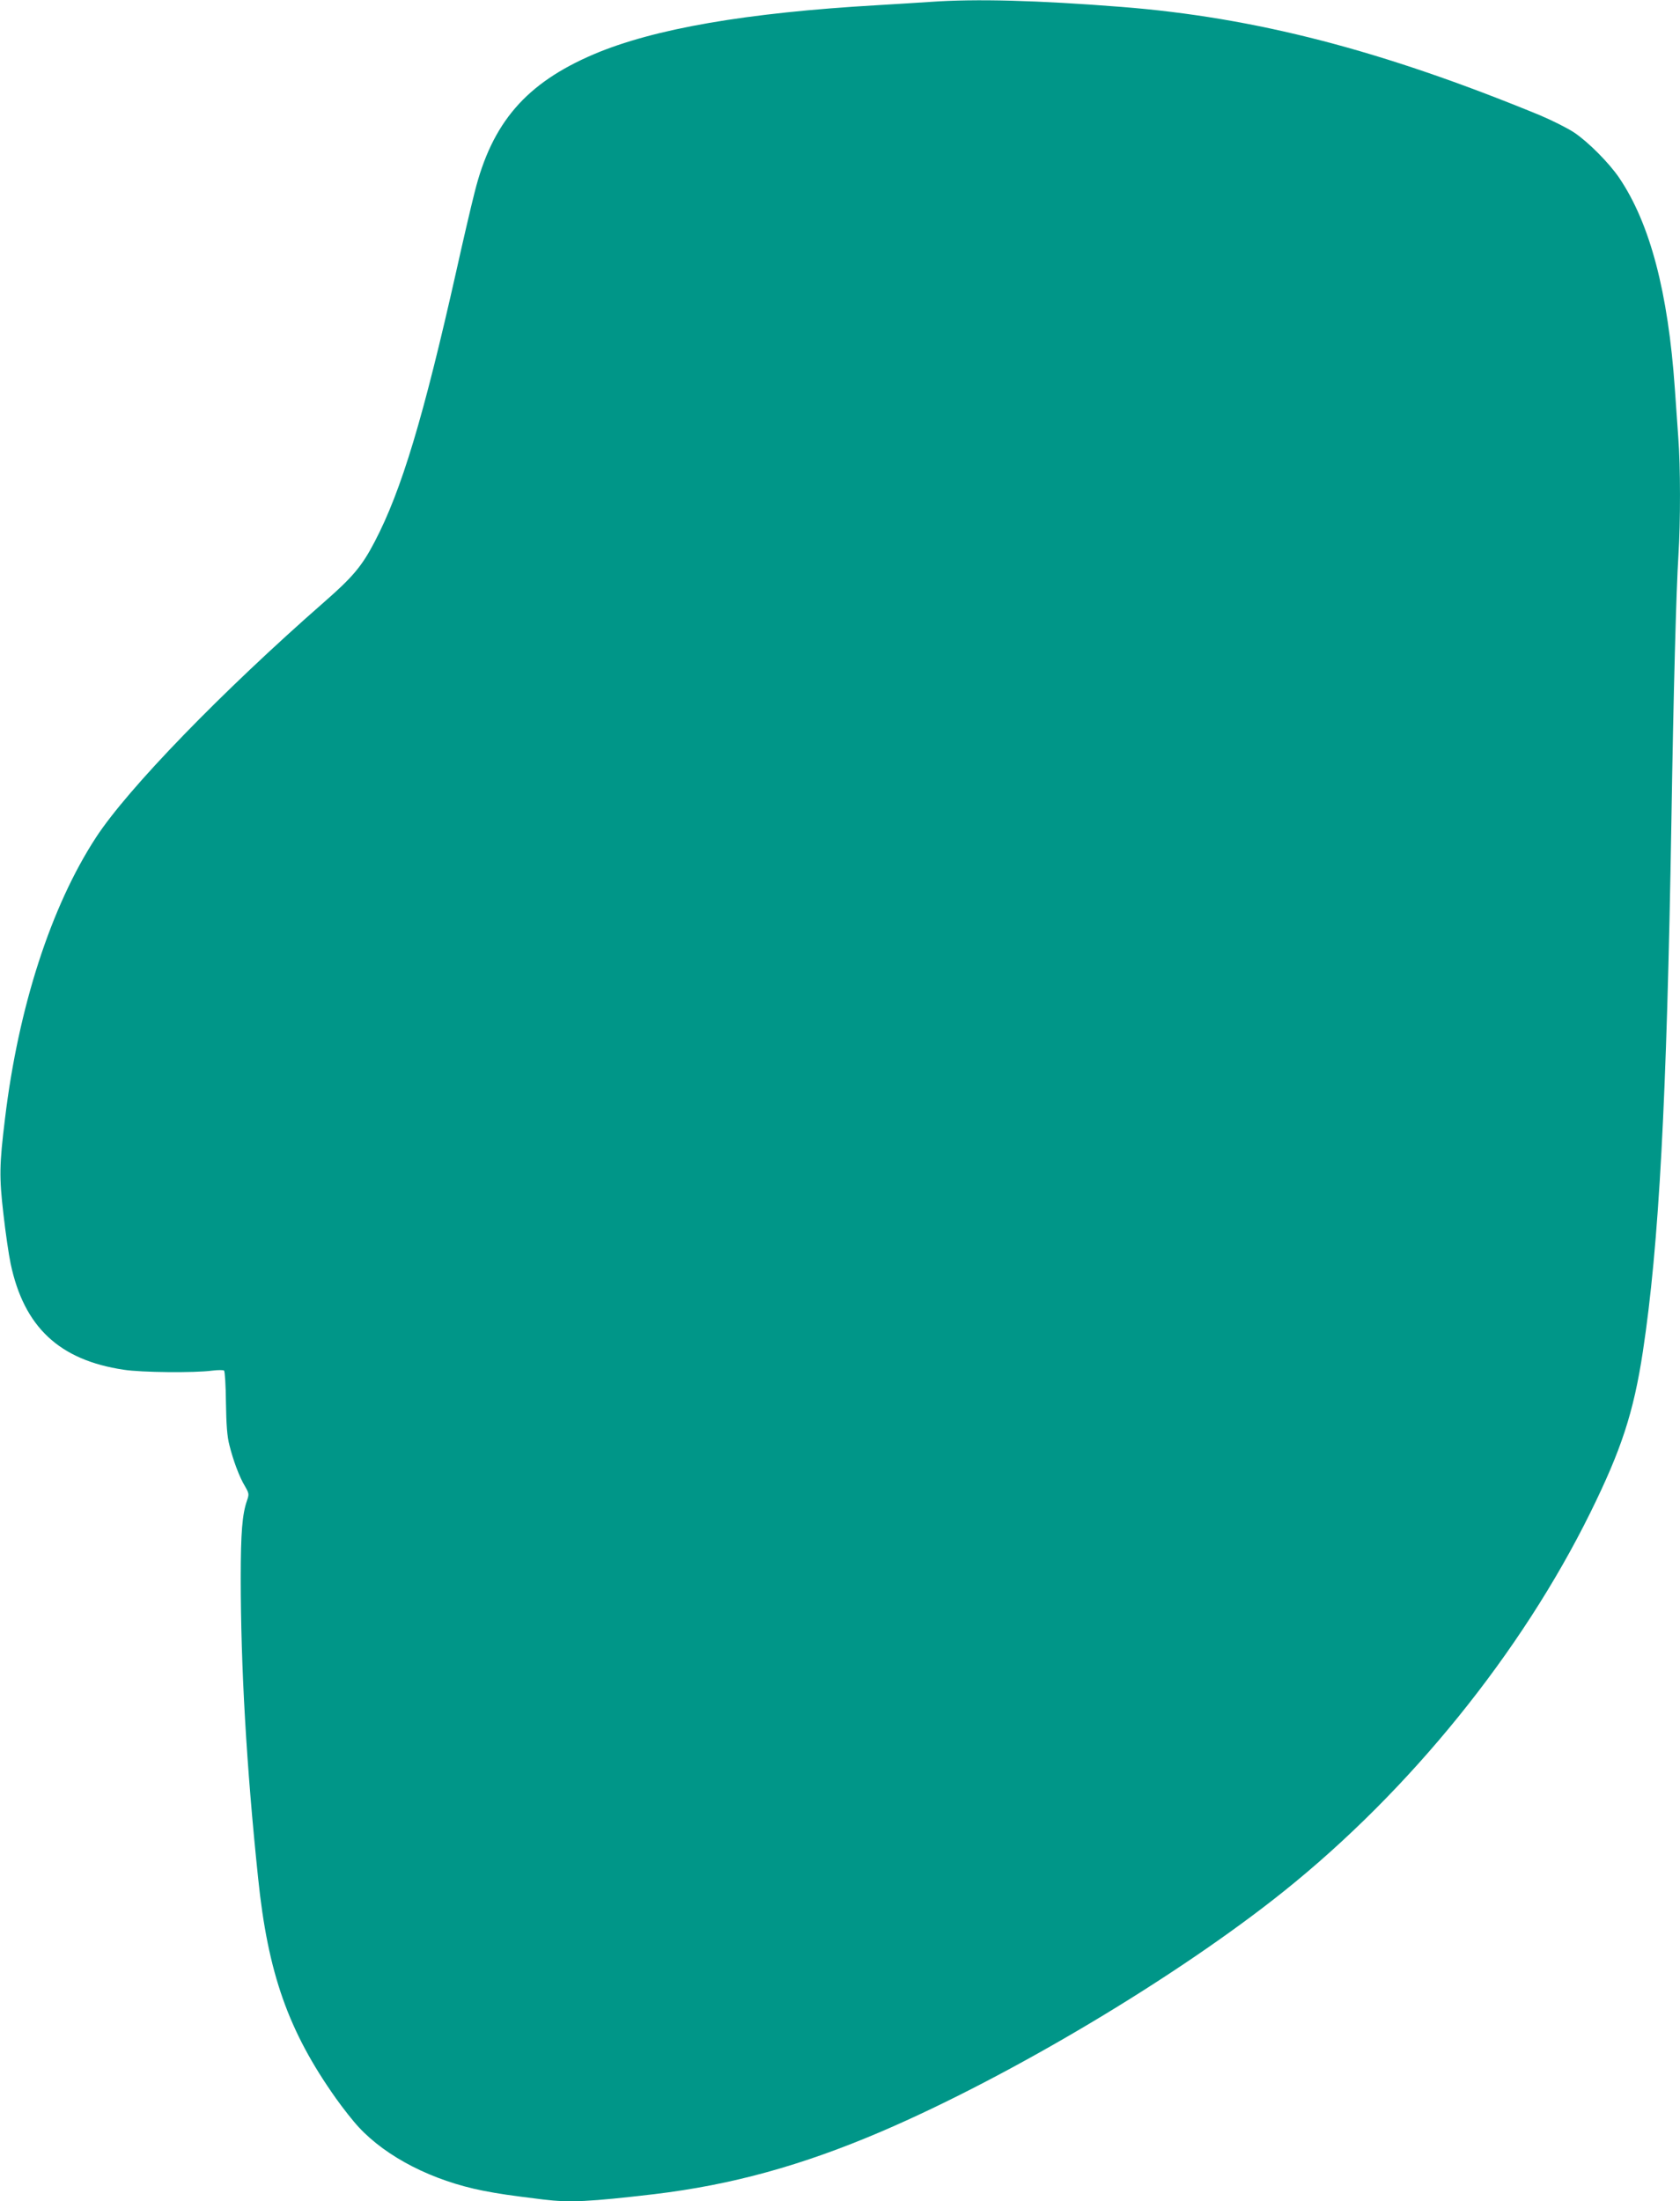 <?xml version="1.0" standalone="no"?>
<!DOCTYPE svg PUBLIC "-//W3C//DTD SVG 20010904//EN"
 "http://www.w3.org/TR/2001/REC-SVG-20010904/DTD/svg10.dtd">
<svg version="1.0" xmlns="http://www.w3.org/2000/svg"
 width="977pt" height="1280pt" viewBox="0 0 977 1280"
 preserveAspectRatio="xMidYMid meet">
<g transform="translate(0,1280) scale(0.1,-0.1)"
fill="#009688" stroke="none">
<path d="M5410 12789 c-63 -4 -200 -13 -305 -19 -766 -44 -1303 -137 -1653
-286 -393 -168 -591 -397 -692 -803 -22 -86 -69 -289 -105 -451 -192 -856
-320 -1282 -476 -1580 -74 -142 -127 -205 -294 -351 -594 -520 -1142 -1085
-1327 -1369 -261 -400 -451 -986 -529 -1635 -33 -271 -34 -338 -9 -555 12
-107 31 -237 42 -289 78 -368 283 -560 658 -616 102 -16 412 -19 515 -5 33 4
64 4 68 0 5 -4 10 -88 11 -186 2 -129 7 -198 20 -247 22 -89 58 -186 91 -240
24 -42 24 -46 11 -84 -27 -78 -36 -185 -36 -448 0 -514 33 -1095 101 -1745 57
-555 176 -891 452 -1281 42 -59 101 -134 133 -168 162 -175 430 -312 724 -370
99 -19 147 -26 349 -51 155 -19 268 -13 645 31 451 54 858 166 1321 364 751
322 1720 900 2342 1398 733 587 1380 1387 1782 2202 180 365 251 581 305 935
94 621 139 1458 166 3085 12 747 28 1347 41 1548 12 191 12 518 -1 683 -5 71
-14 199 -20 284 -39 560 -144 960 -323 1225 -58 86 -180 209 -262 264 -39 26
-129 71 -200 101 -919 378 -1655 569 -2435 630 -485 38 -845 48 -1110 29z"/>
</g>
</svg>
